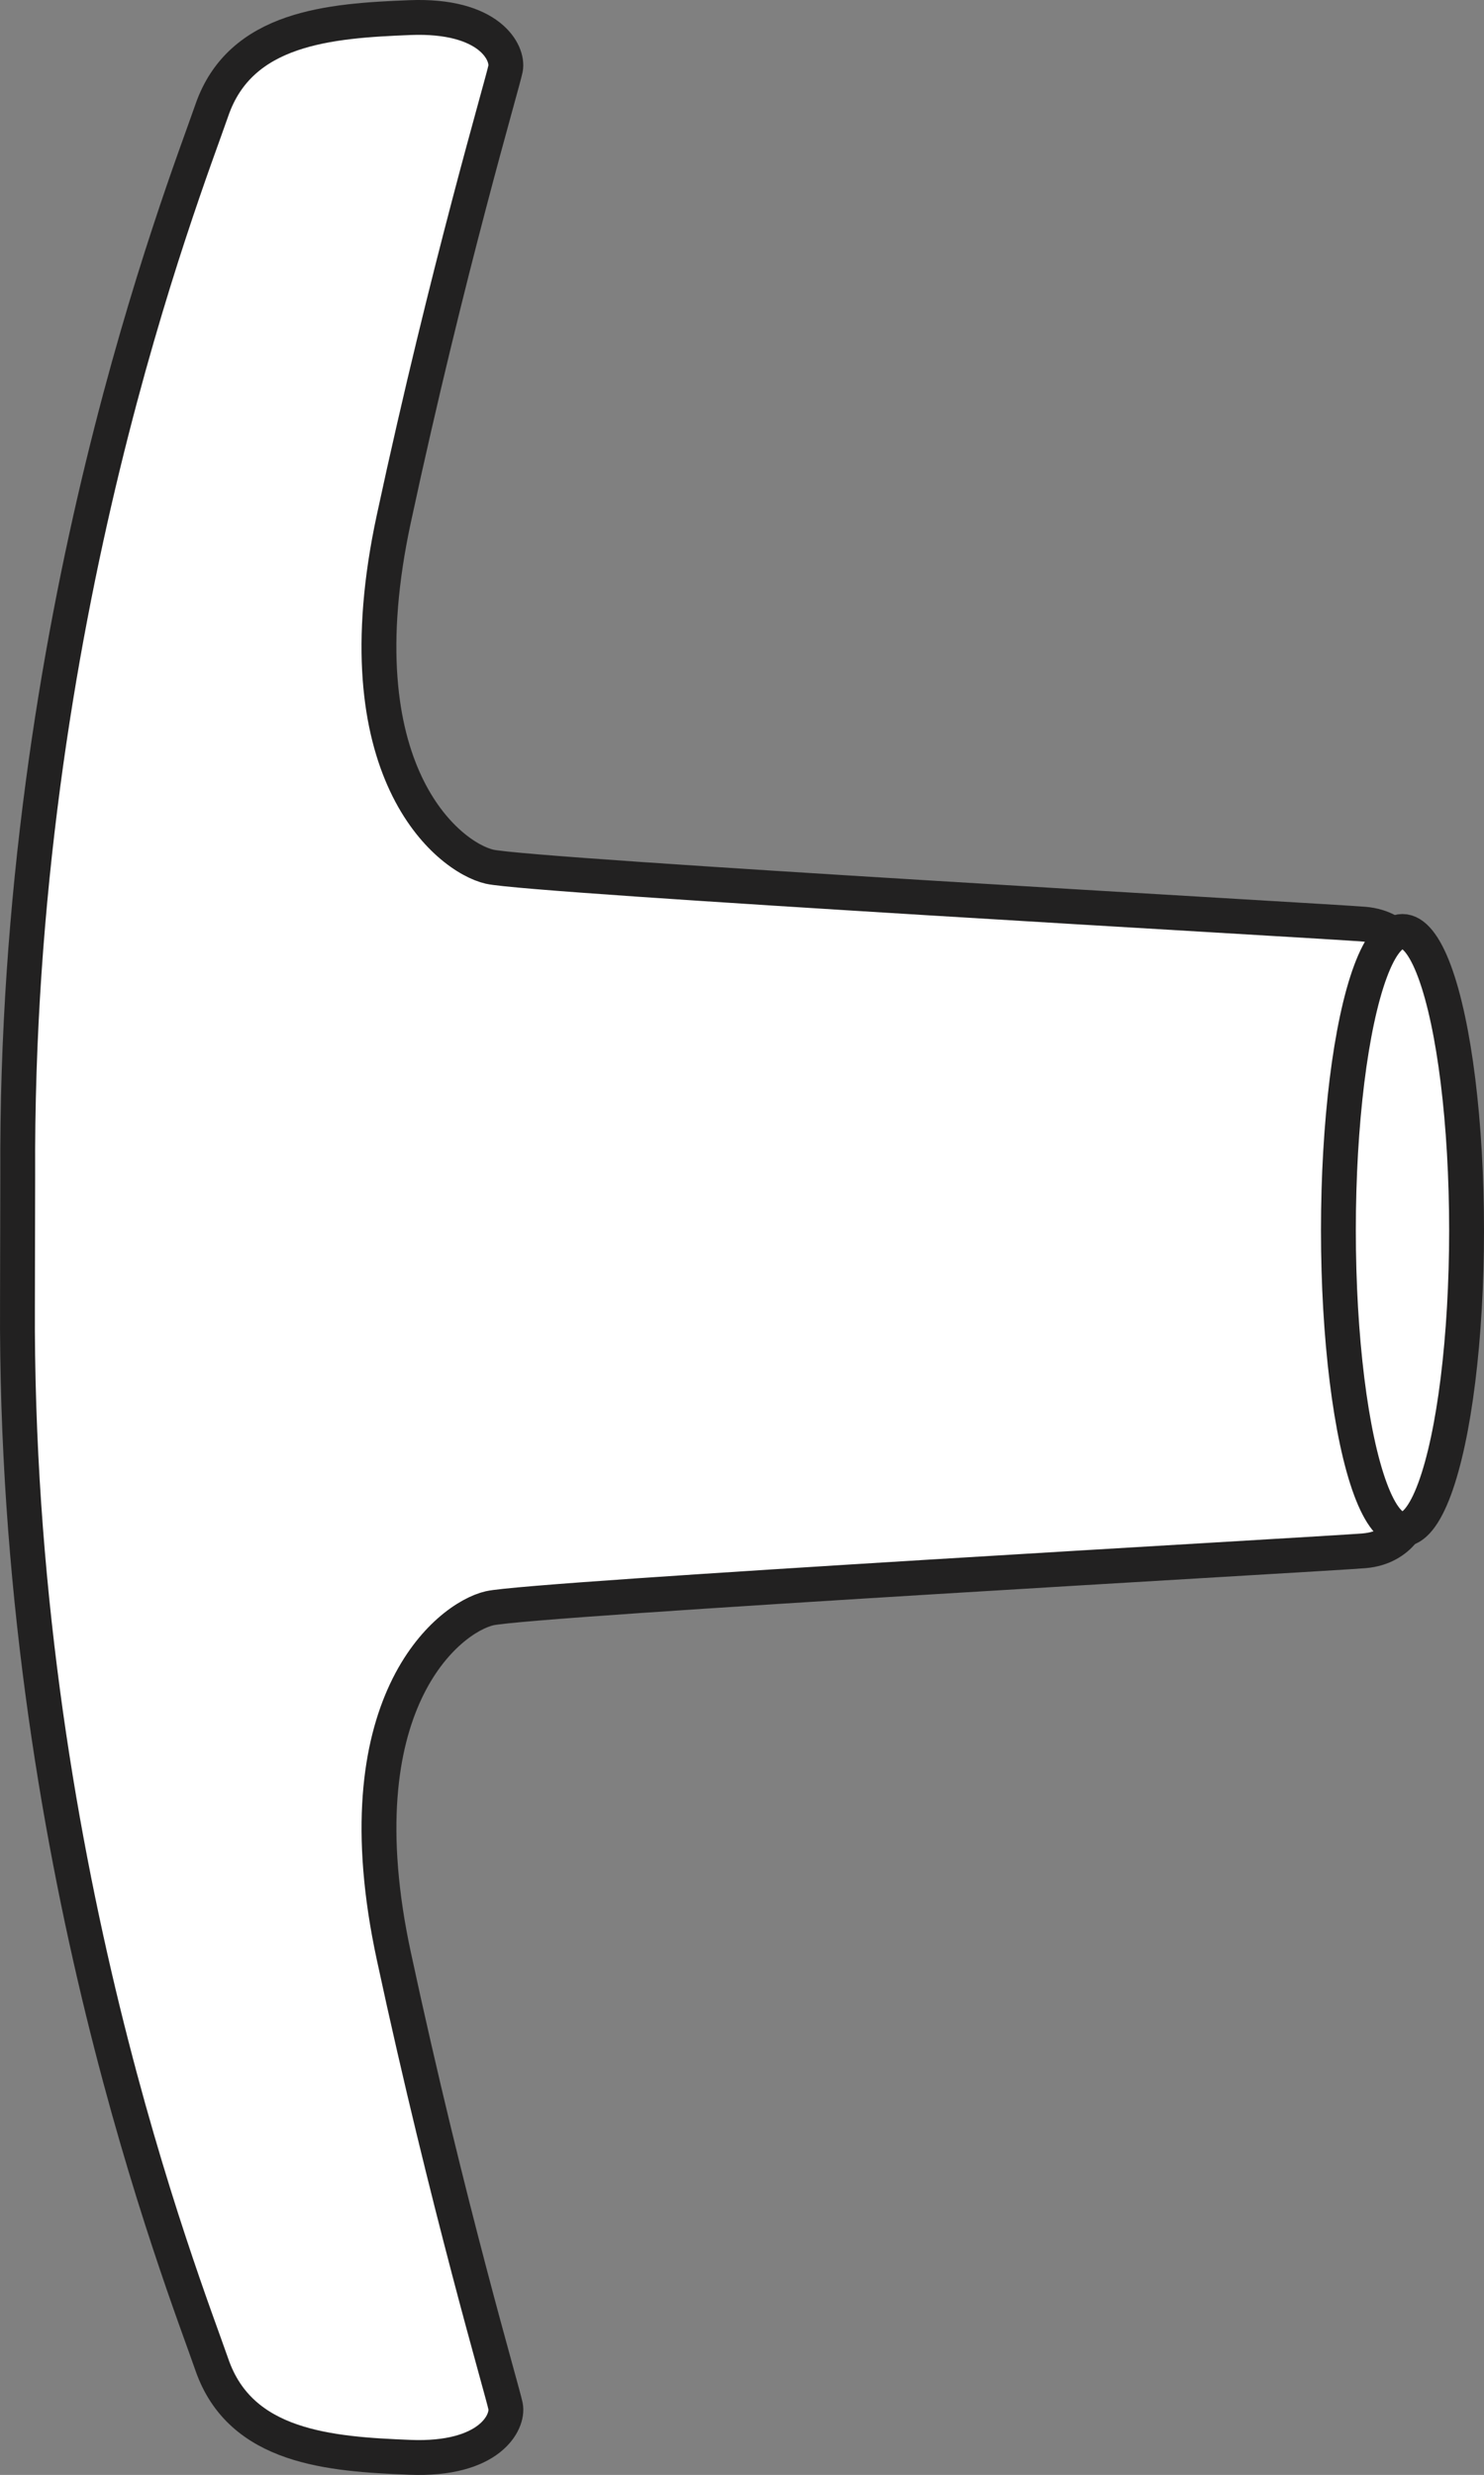 <?xml version="1.0" encoding="iso-8859-1"?>
<!-- Generator: Adobe Illustrator 28.1.0, SVG Export Plug-In . SVG Version: 6.00 Build 0)  -->
<svg version="1.1" id="callouts" xmlns="http://www.w3.org/2000/svg" xmlns:xlink="http://www.w3.org/1999/xlink" x="0px" y="0px"
	 width="34.062px" height="56.8px" viewBox="0 0 34.062 56.8" enable-background="new 0 0 34.062 56.8" xml:space="preserve">
<rect x="0" y="0" width="34.062" height="56.8" fill="#808080" stroke="none"/>
<path fill="#FFFFFF" stroke="#222121" stroke-width="0.8" d="M32.409,22.016c0,0-0.22-0.733-1.099-0.806
	c-0.879-0.073-19.12-1.099-20.073-1.319c-0.952-0.22-3.443-2.198-2.198-7.985s2.491-9.963,2.564-10.329
	S11.237,0.331,9.405,0.404s-3.883,0.22-4.542,2.124S0.341,14.213,0.407,26.962l-0.006,2.966
	c-0.066,12.692,3.803,22.439,4.463,24.344s2.711,2.051,4.542,2.124s2.271-0.806,2.198-1.172
	c-0.073-0.366-1.319-4.542-2.564-10.329s1.245-7.765,2.198-7.985s19.194-1.245,20.073-1.319
	c0.879-0.073,1.099-0.806,1.099-0.806L32.409,22.016L32.409,22.016z"/>
<ellipse fill="#FFFFFF" stroke="#222121" stroke-width="0.8" cx="32.191" cy="28.236" rx="1.471" ry="6.859"/>
</svg>
